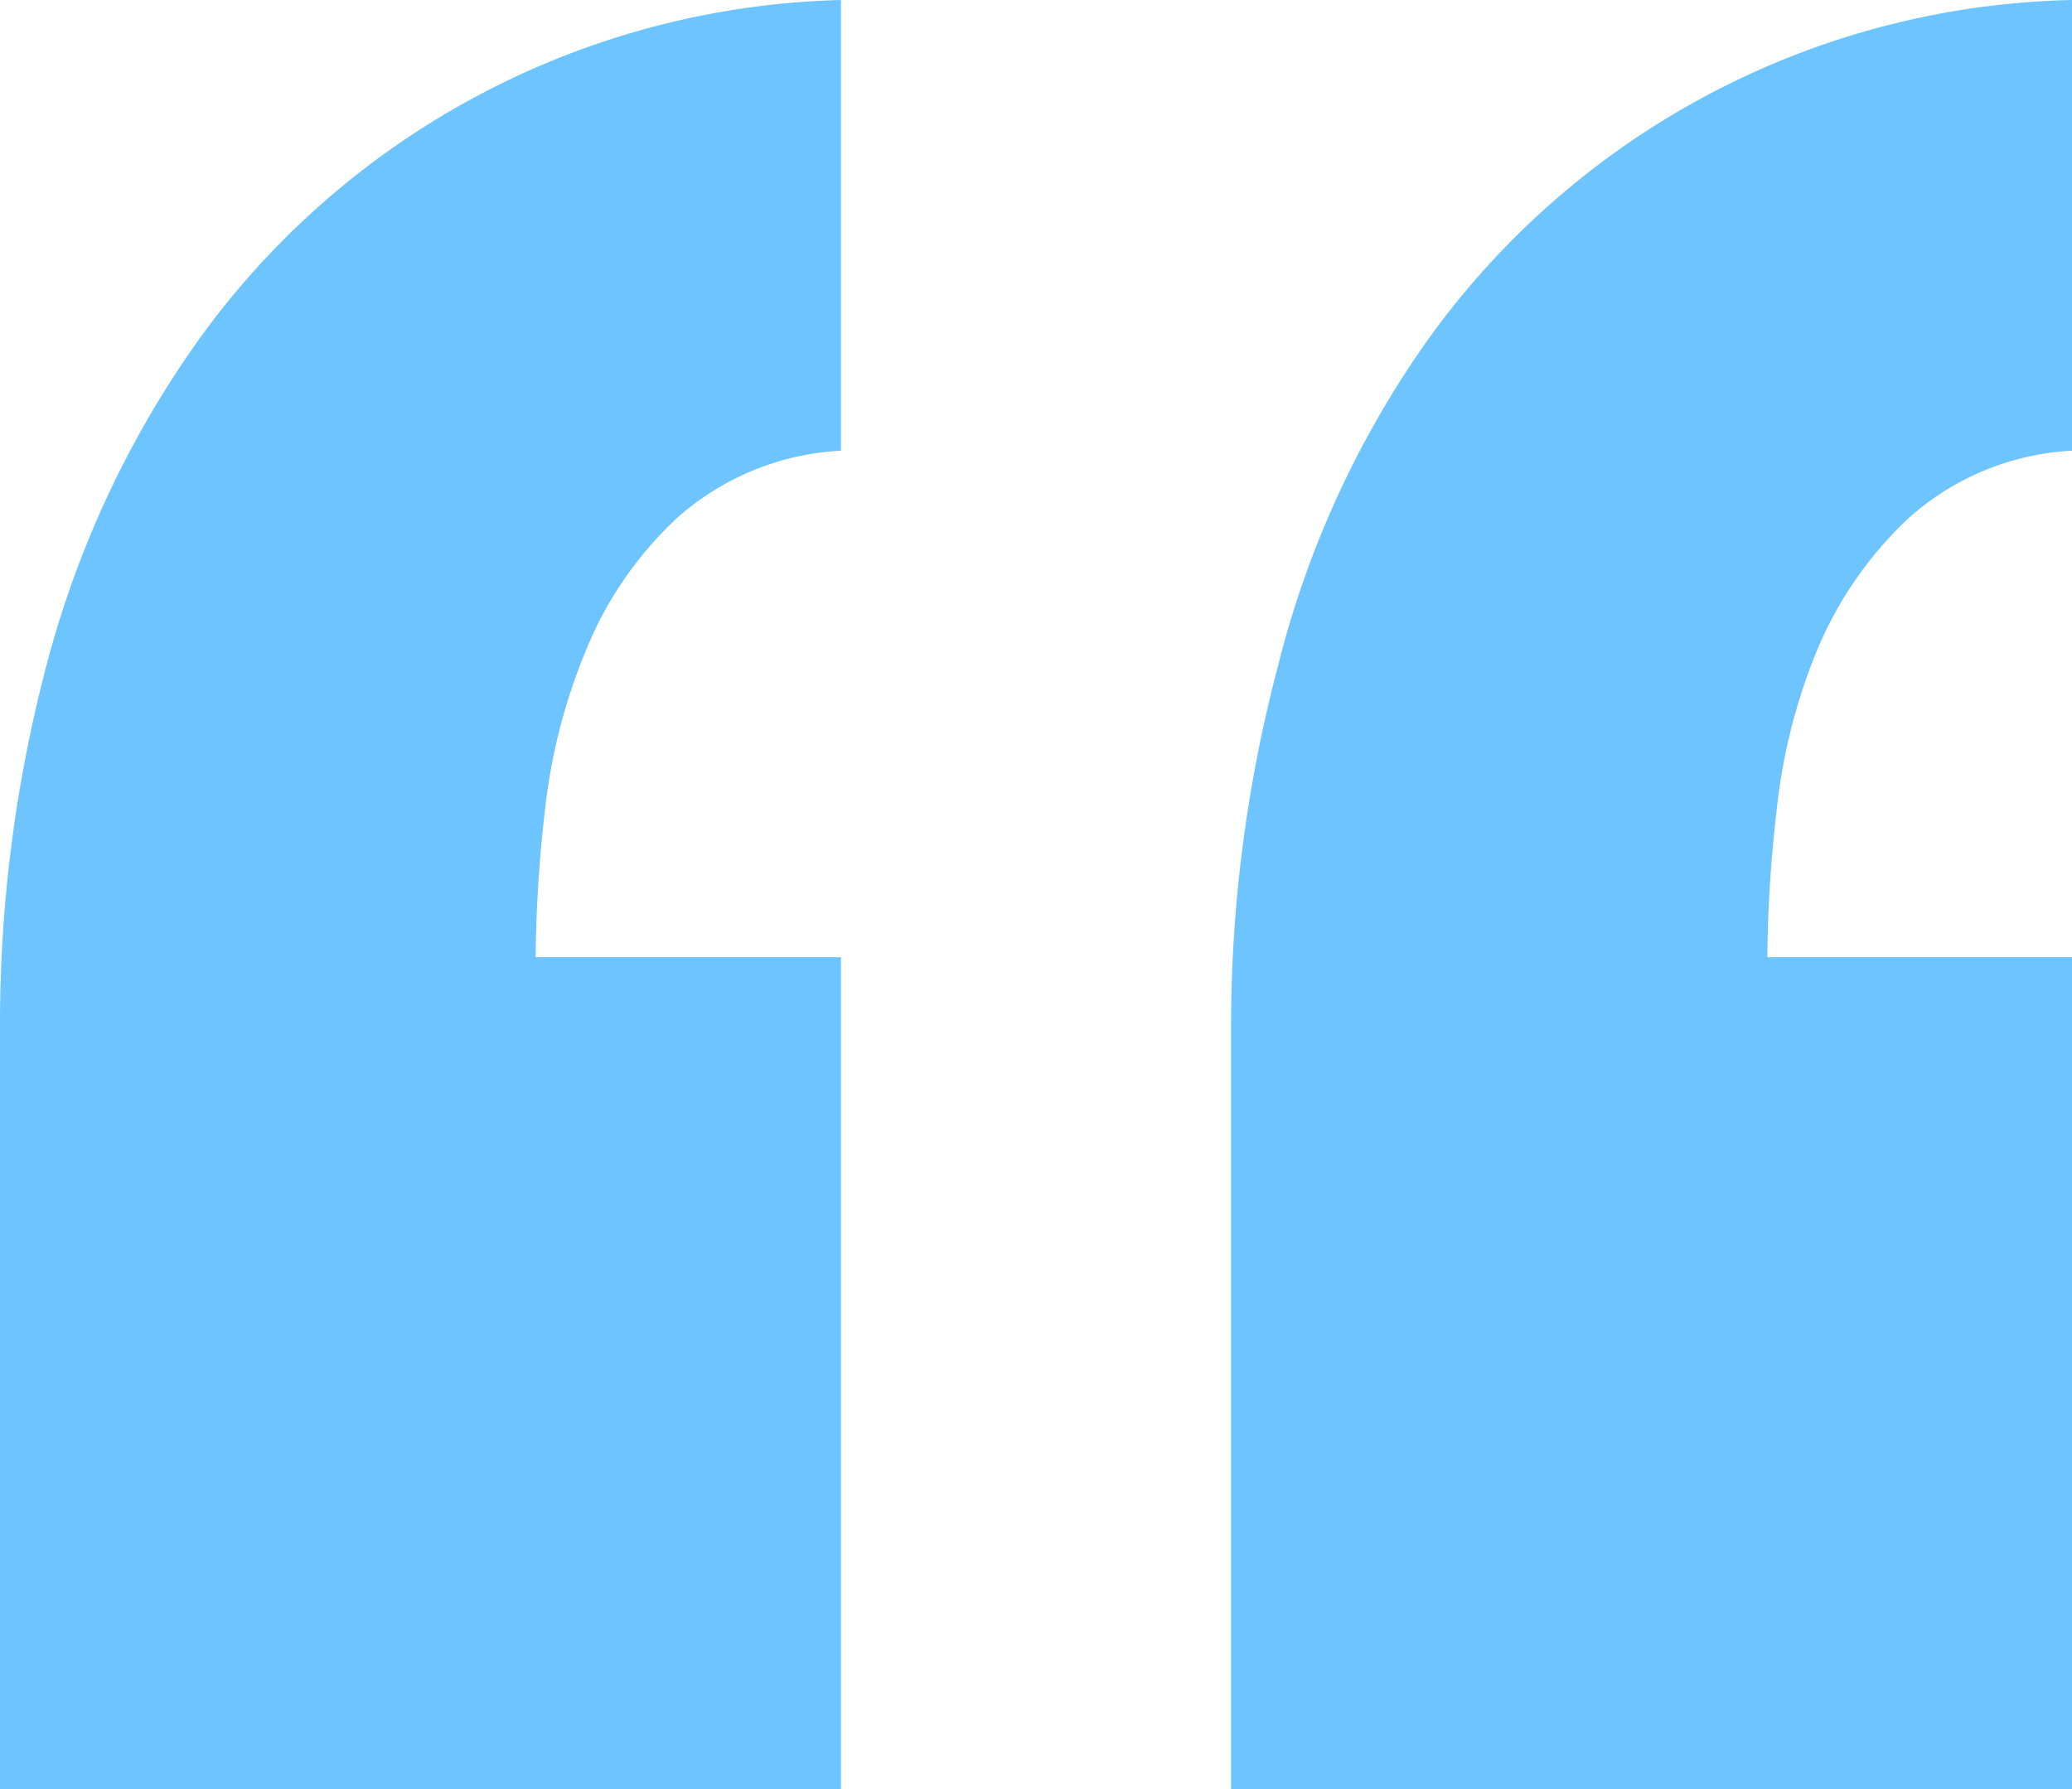 <svg xmlns="http://www.w3.org/2000/svg" width="33.46" height="28.9" viewBox="0 0 33.46 28.9"><defs><style>.cls-1{fill:#6ec4ff;}</style></defs><g id="Layer_2" data-name="Layer 2"><g id="Layer_1-2" data-name="Layer 1"><path class="cls-1" d="M0,28.9V16.53a22.75,22.75,0,0,1,.75-5.78,16.06,16.06,0,0,1,2.4-5.18A13.18,13.18,0,0,1,13.58,0V7.28a4.31,4.31,0,0,0-2.65,1.09,6,6,0,0,0-1.47,2.14,9.42,9.42,0,0,0-.66,2.58,22.09,22.09,0,0,0-.15,2.37h4.93V28.9Zm19.88,0V16.53a22.77,22.77,0,0,1,.76-5.78A15.65,15.65,0,0,1,23,5.57,13.14,13.14,0,0,1,33.46,0V7.28a4.28,4.28,0,0,0-2.64,1.09,6.19,6.19,0,0,0-1.48,2.14,9.4,9.4,0,0,0-.65,2.58,22.09,22.09,0,0,0-.15,2.37h4.92V28.9Z"/></g></g></svg>